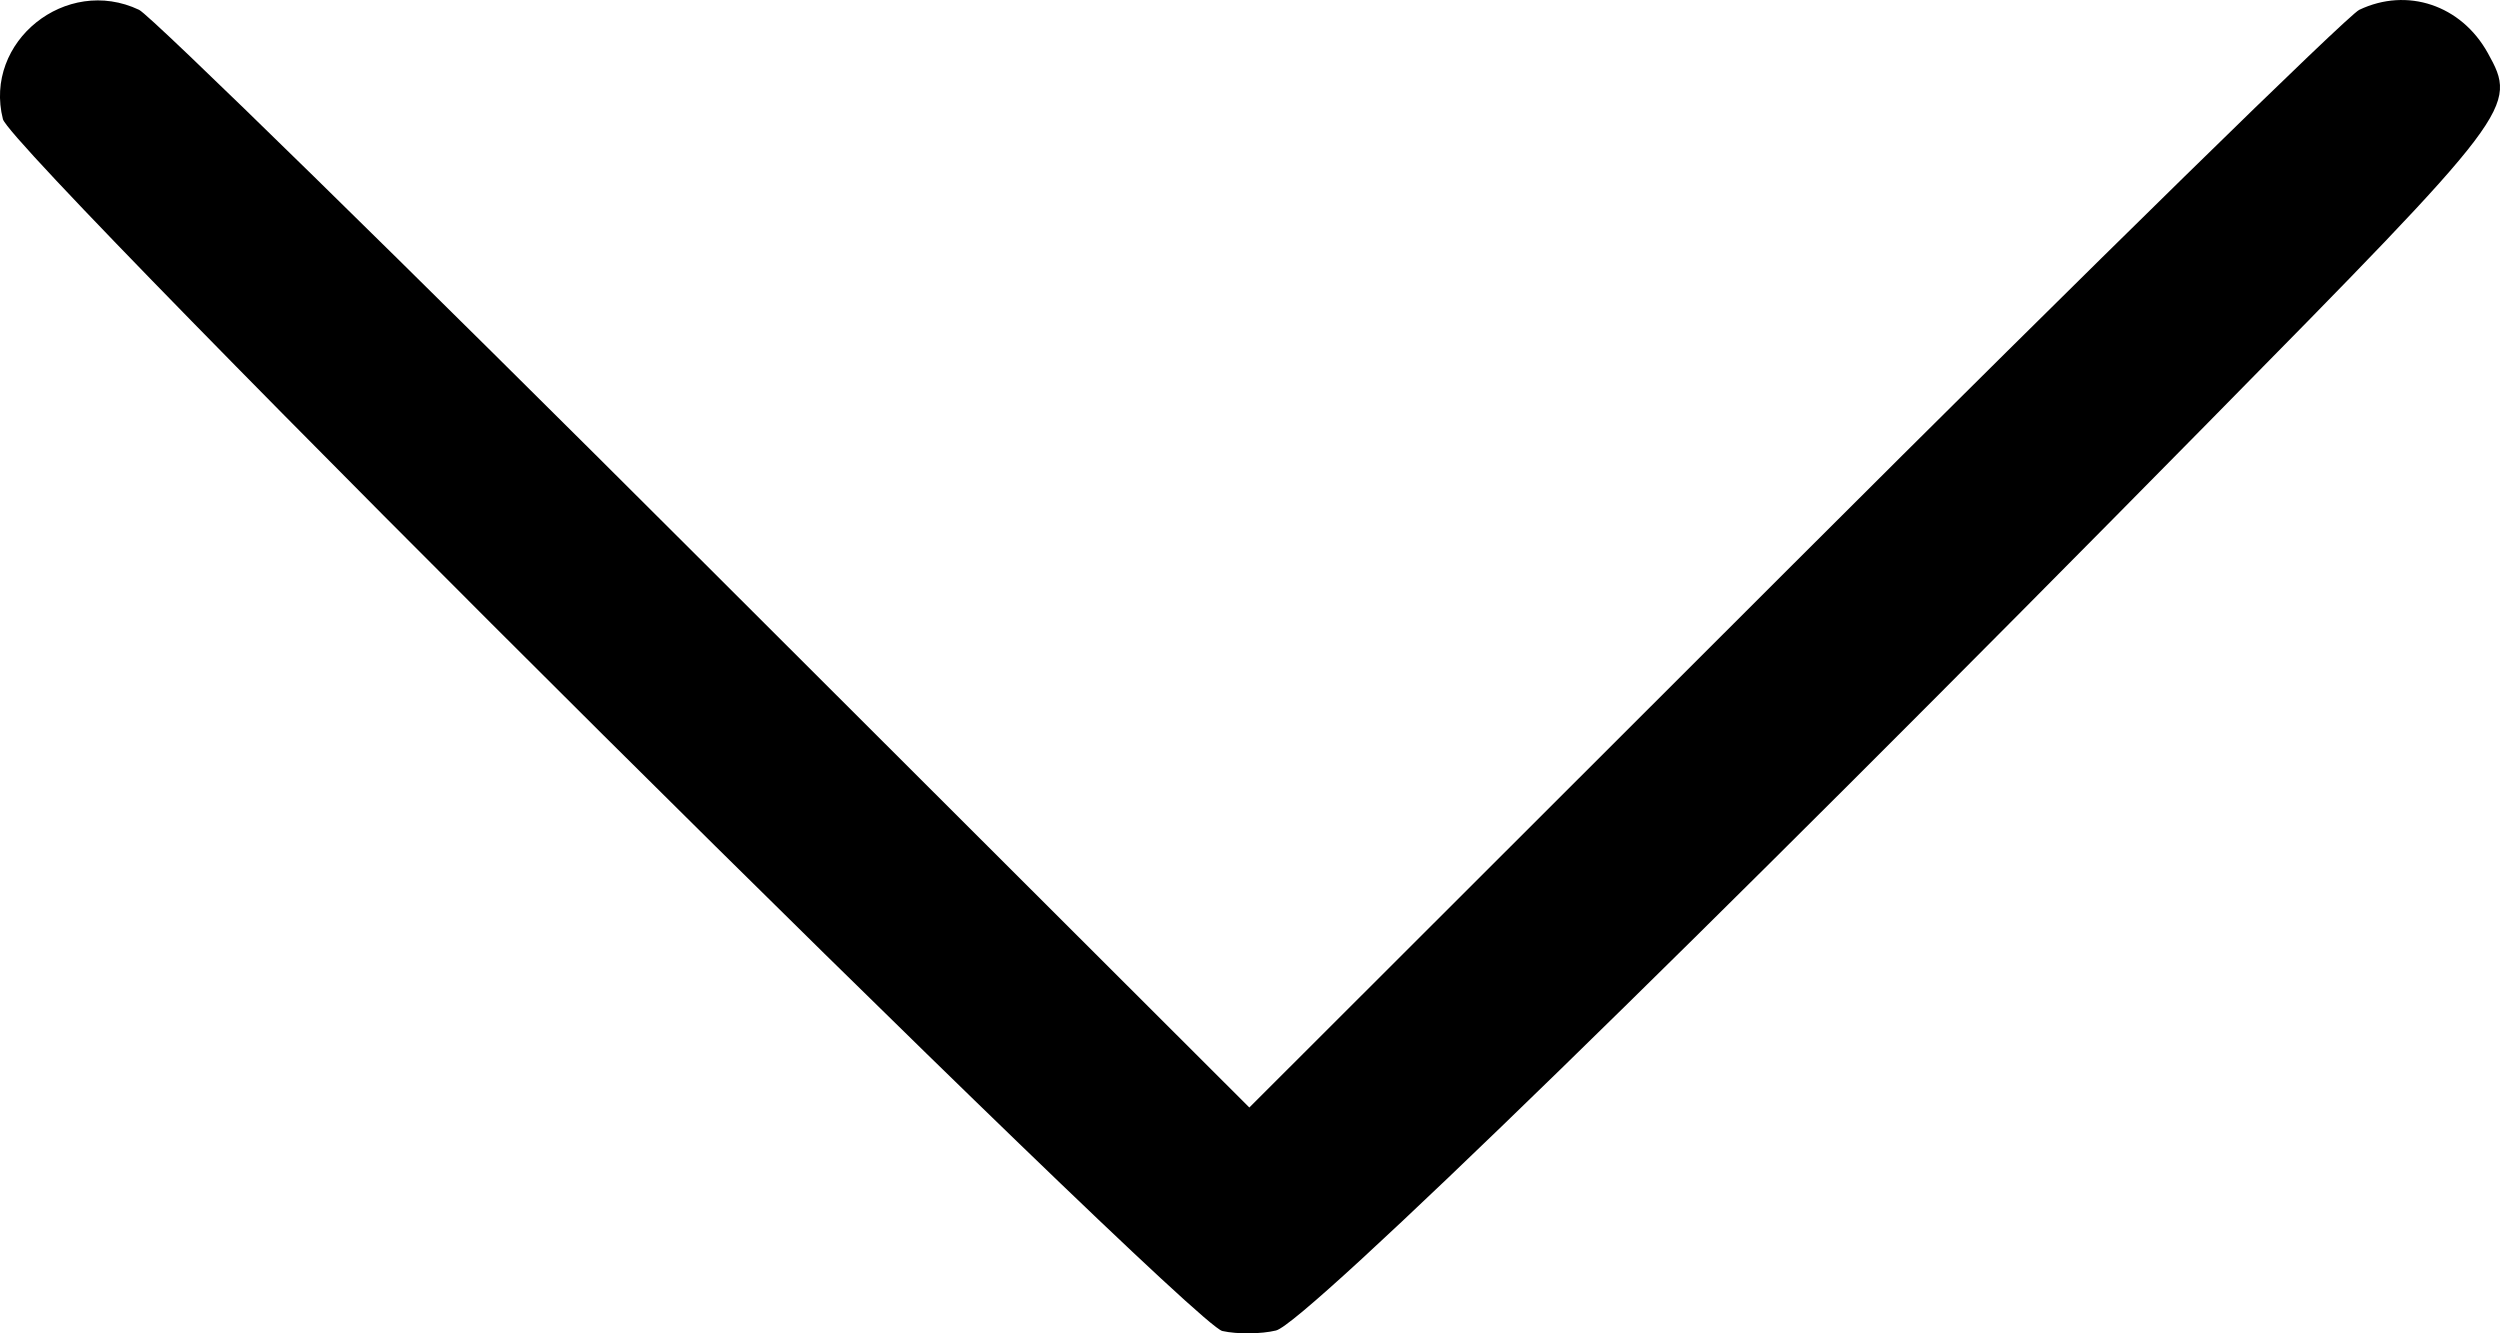 <?xml version="1.0" encoding="UTF-8"?> <svg xmlns="http://www.w3.org/2000/svg" width="30" height="16" viewBox="0 0 30 16" fill="none"> <path fill-rule="evenodd" clip-rule="evenodd" d="M29.853 0.635C29.534 0.061 28.887 -0.156 28.311 0.118C28.171 0.185 25.116 3.176 21.523 6.765L14.992 13.29L8.458 6.765C4.865 3.176 1.81 0.184 1.669 0.118C0.793 -0.298 -0.201 0.499 0.035 1.43C0.14 1.842 14.268 15.884 14.668 15.972C14.845 16.012 15.135 16.009 15.312 15.966C15.661 15.881 20.338 11.326 26.483 5.086C30.181 1.331 30.215 1.287 29.853 0.635Z" fill="black"></path> </svg> 